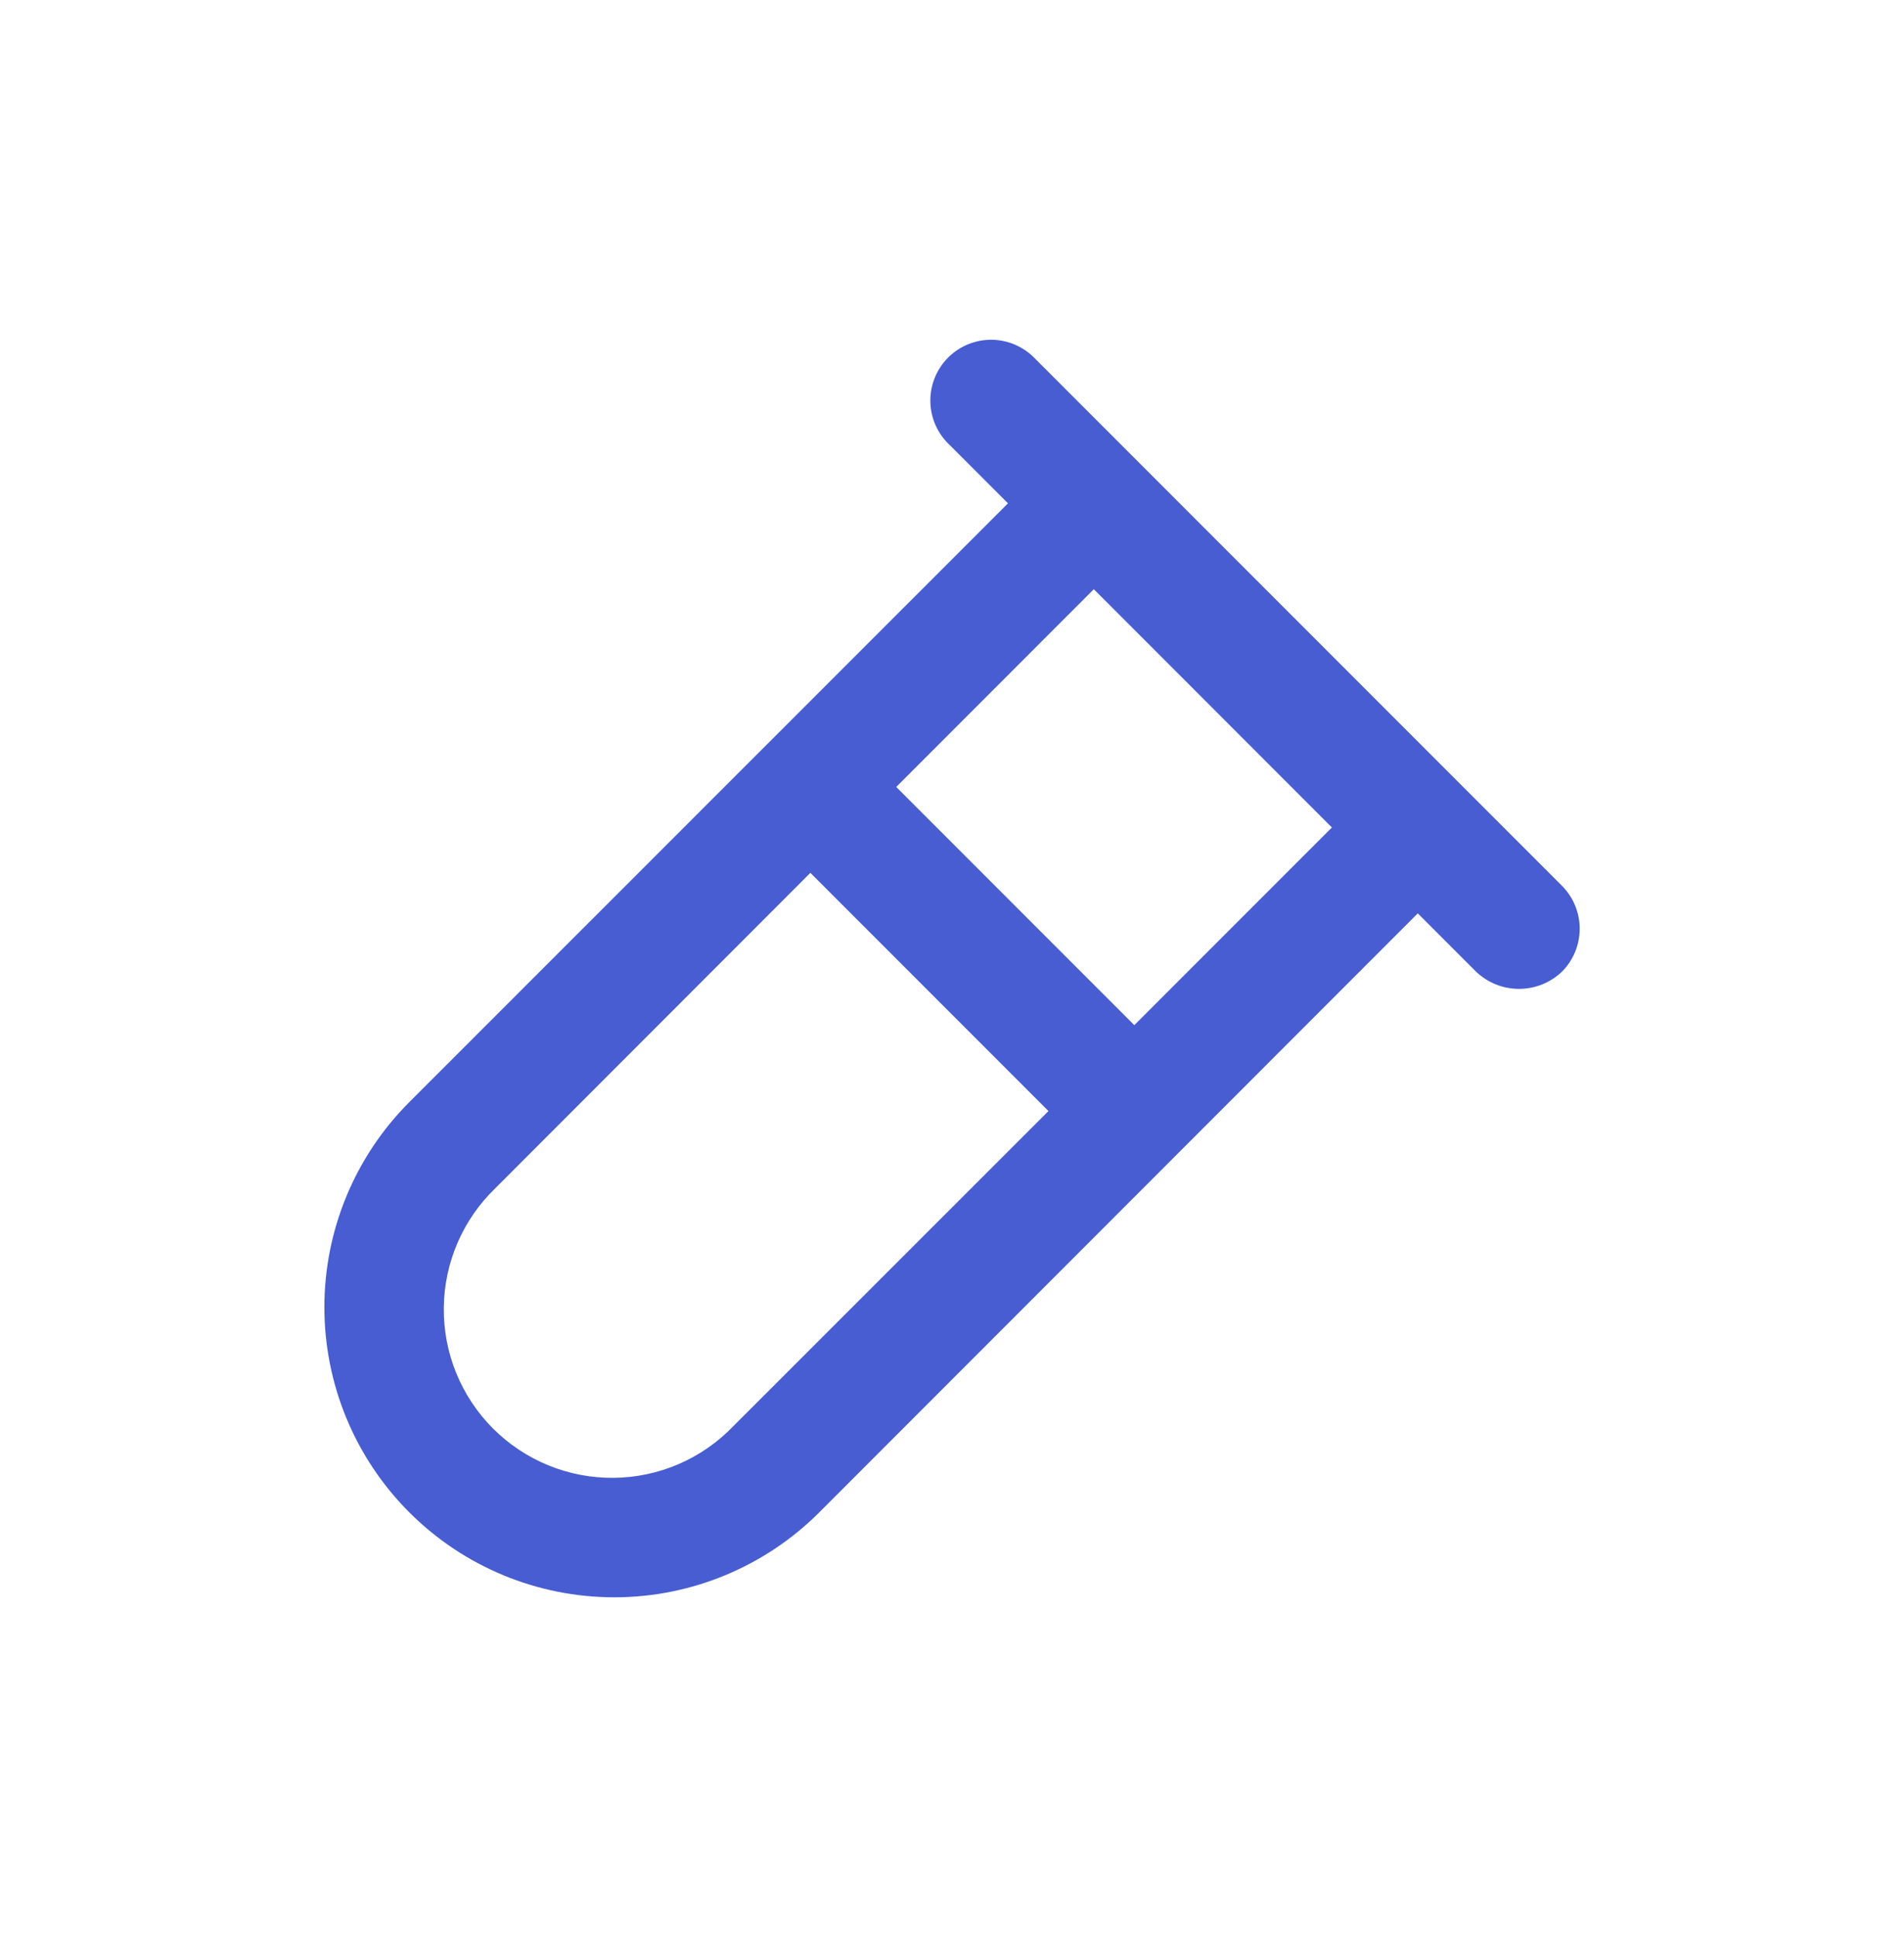 <svg width="60" height="61" viewBox="0 0 60 61" fill="none" xmlns="http://www.w3.org/2000/svg">
<path d="M32.632 11.31C32.456 11.122 32.245 10.972 32.01 10.867C31.776 10.762 31.522 10.706 31.265 10.701C31.008 10.697 30.753 10.744 30.515 10.841C30.276 10.937 30.06 11.08 29.878 11.262C29.696 11.444 29.553 11.66 29.457 11.898C29.36 12.137 29.313 12.392 29.318 12.649C29.322 12.906 29.378 13.159 29.483 13.394C29.588 13.629 29.738 13.84 29.927 14.016L31.764 15.853L12.898 34.713C11.184 36.427 10.222 38.75 10.222 41.173C10.222 43.596 11.184 45.92 12.898 47.633C14.611 49.347 16.935 50.309 19.358 50.309C21.781 50.309 24.104 49.347 25.818 47.633L44.678 28.767L46.515 30.604C46.88 30.952 47.364 31.146 47.868 31.146C48.372 31.146 48.856 30.952 49.221 30.604C49.579 30.245 49.78 29.759 49.78 29.252C49.78 28.744 49.579 28.258 49.221 27.899L32.632 11.31ZM23.106 44.922C22.617 45.429 22.032 45.835 21.385 46.114C20.738 46.392 20.041 46.54 19.337 46.546C18.632 46.553 17.933 46.419 17.281 46.153C16.628 45.886 16.036 45.492 15.537 44.994C15.039 44.495 14.645 43.903 14.378 43.25C14.112 42.598 13.978 41.899 13.985 41.194C13.991 40.489 14.139 39.793 14.417 39.146C14.696 38.499 15.101 37.914 15.609 37.425L25.537 27.491L33.04 34.994L23.106 44.922ZM35.745 32.289L28.242 24.786L34.469 18.558L41.972 26.062L35.745 32.289Z" fill="#1935C5" fill-opacity="0.8"/>
</svg>
